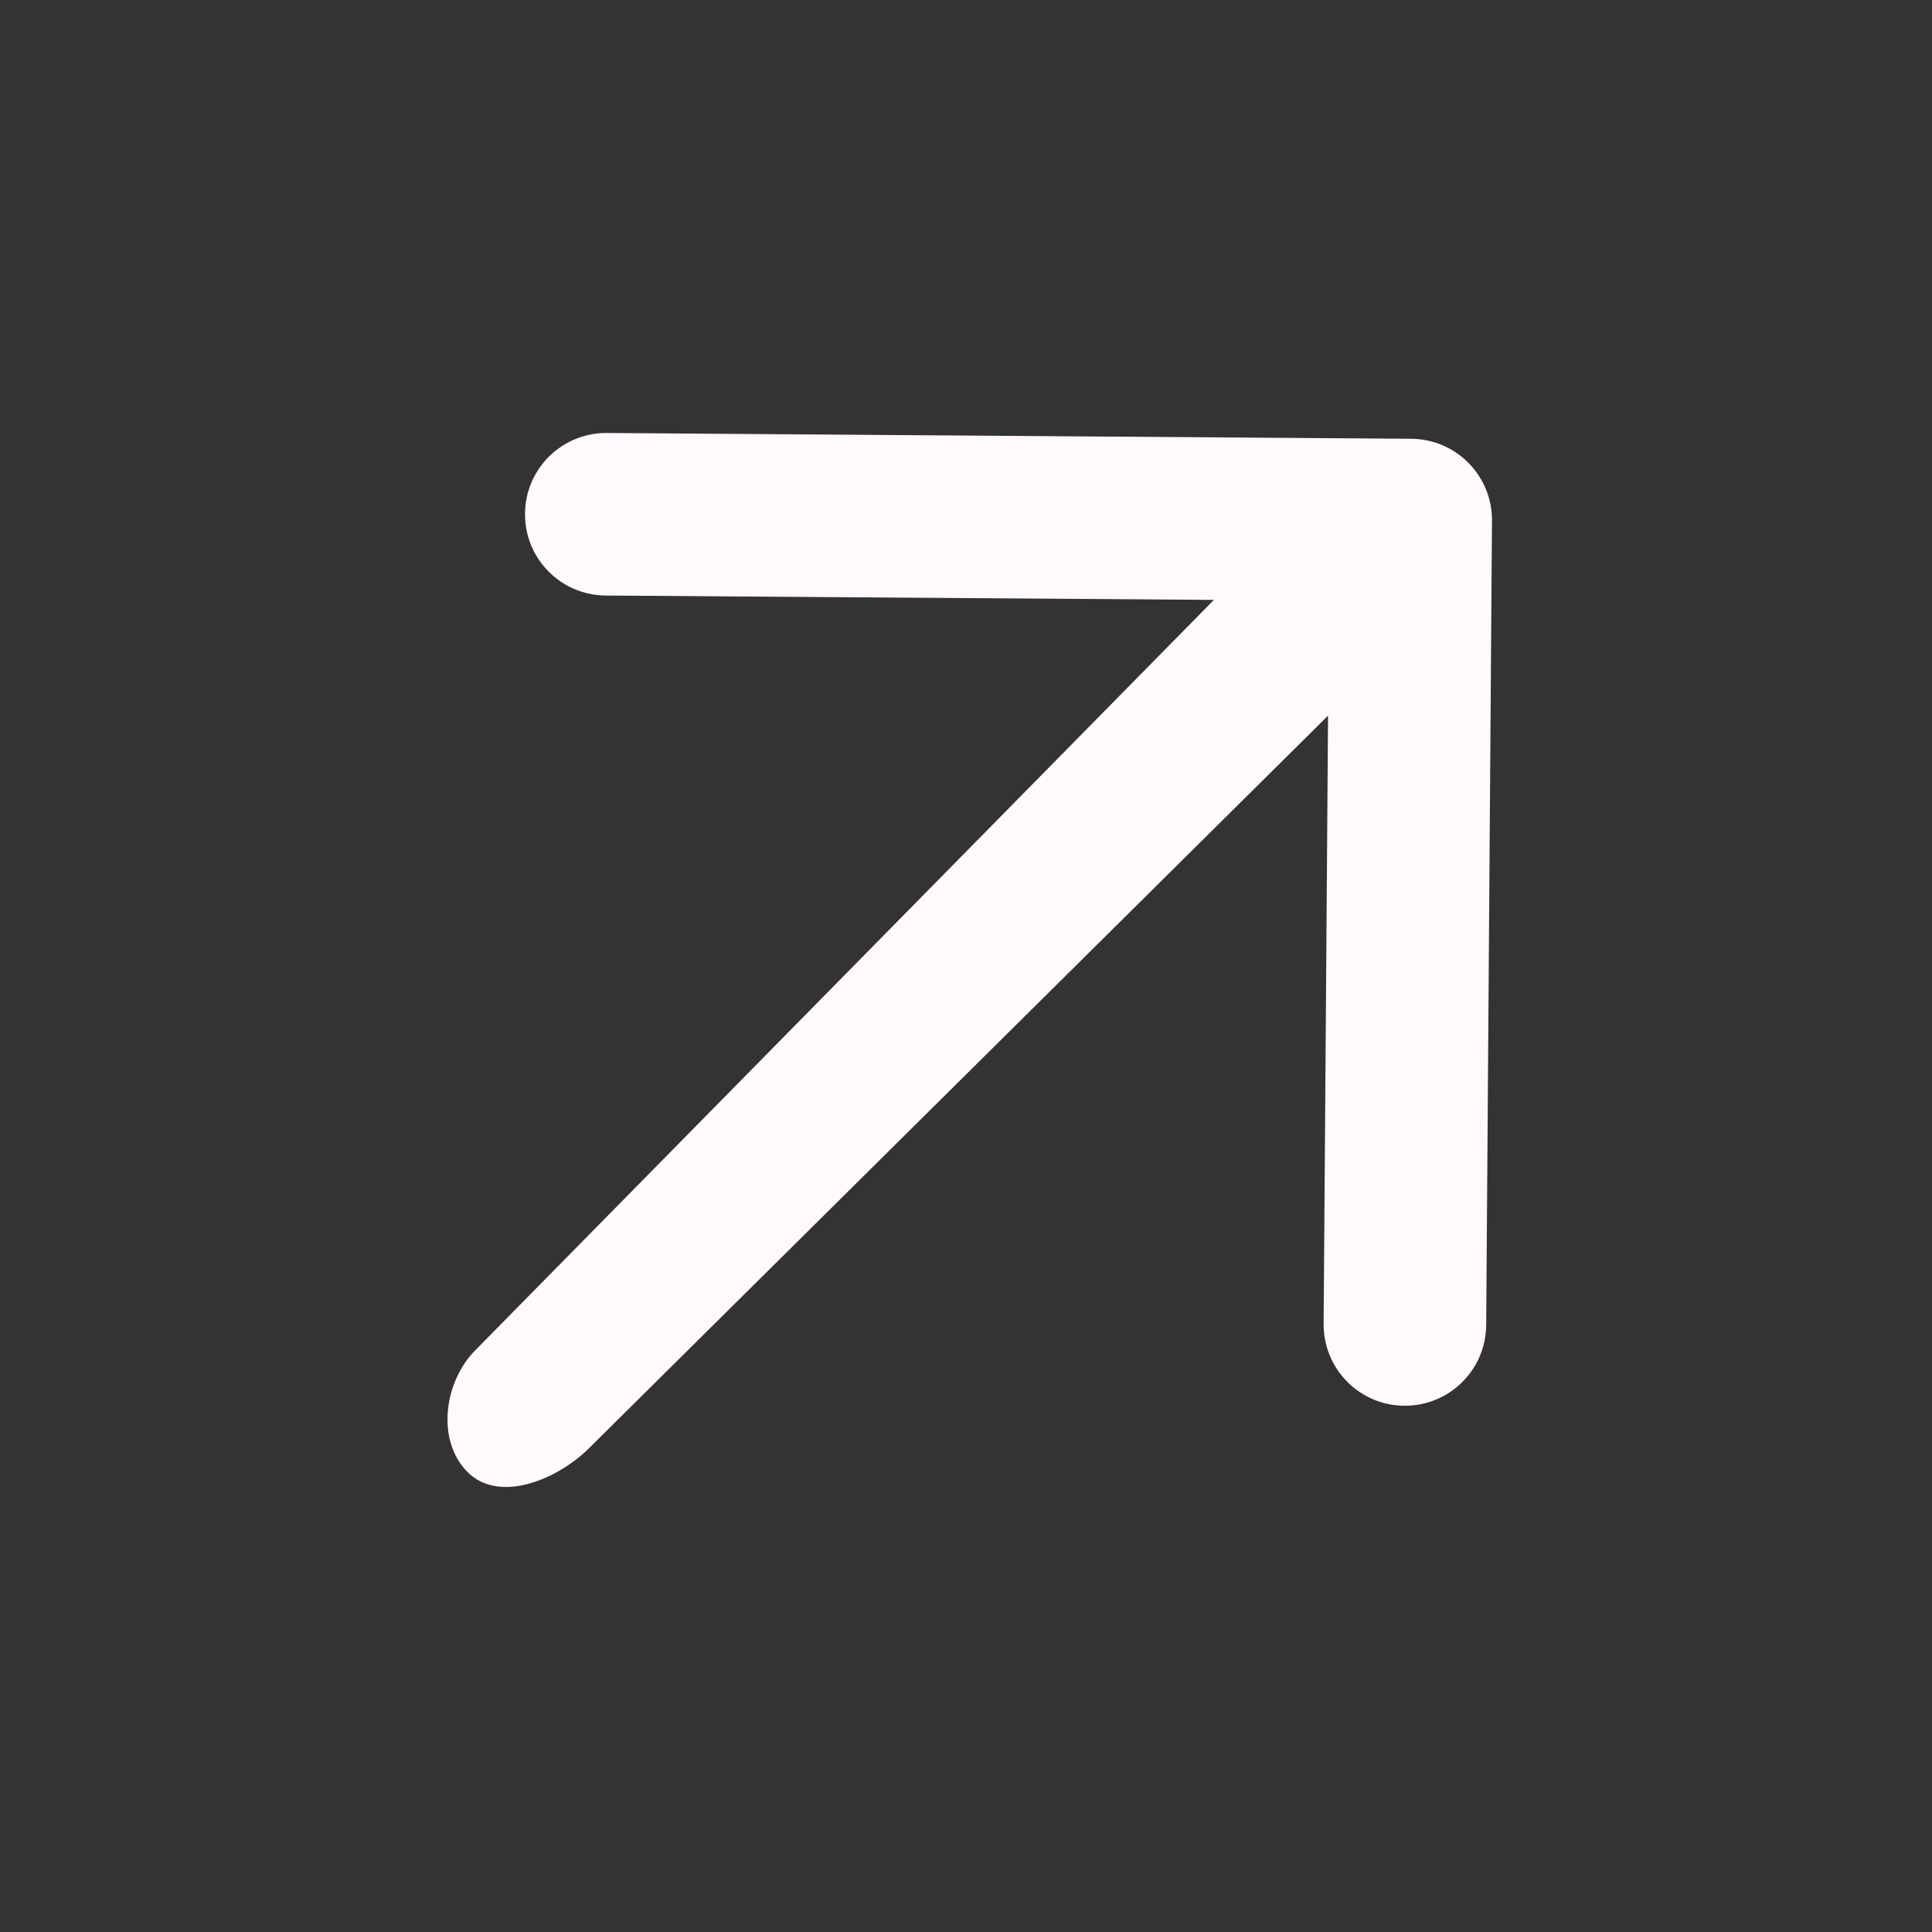 <?xml version="1.0" encoding="UTF-8"?>
<svg xmlns="http://www.w3.org/2000/svg" width="28" height="28" viewBox="0 0 28 28" fill="none">
  <rect x="0" y="0" width="28" height="28" fill="#333333" stroke="none"/>
  <path d="M8.532 20.993L19.247 10.372L19.183 19.187C19.179 19.838 19.702 20.369 20.352 20.373C21.003 20.378 21.534 19.855 21.539 19.204L21.623 7.545C21.627 6.895 21.104 6.364 20.453 6.359L8.795 6.275C8.47 6.273 8.174 6.403 7.959 6.614C7.745 6.826 7.611 7.119 7.609 7.445C7.604 8.095 8.127 8.626 8.778 8.631L17.593 8.694L6.9 19.557C6.437 20.013 6.316 20.868 6.773 21.331C7.23 21.794 8.069 21.449 8.532 20.993Z" fill="#FFF9F9"></path>
</svg>
